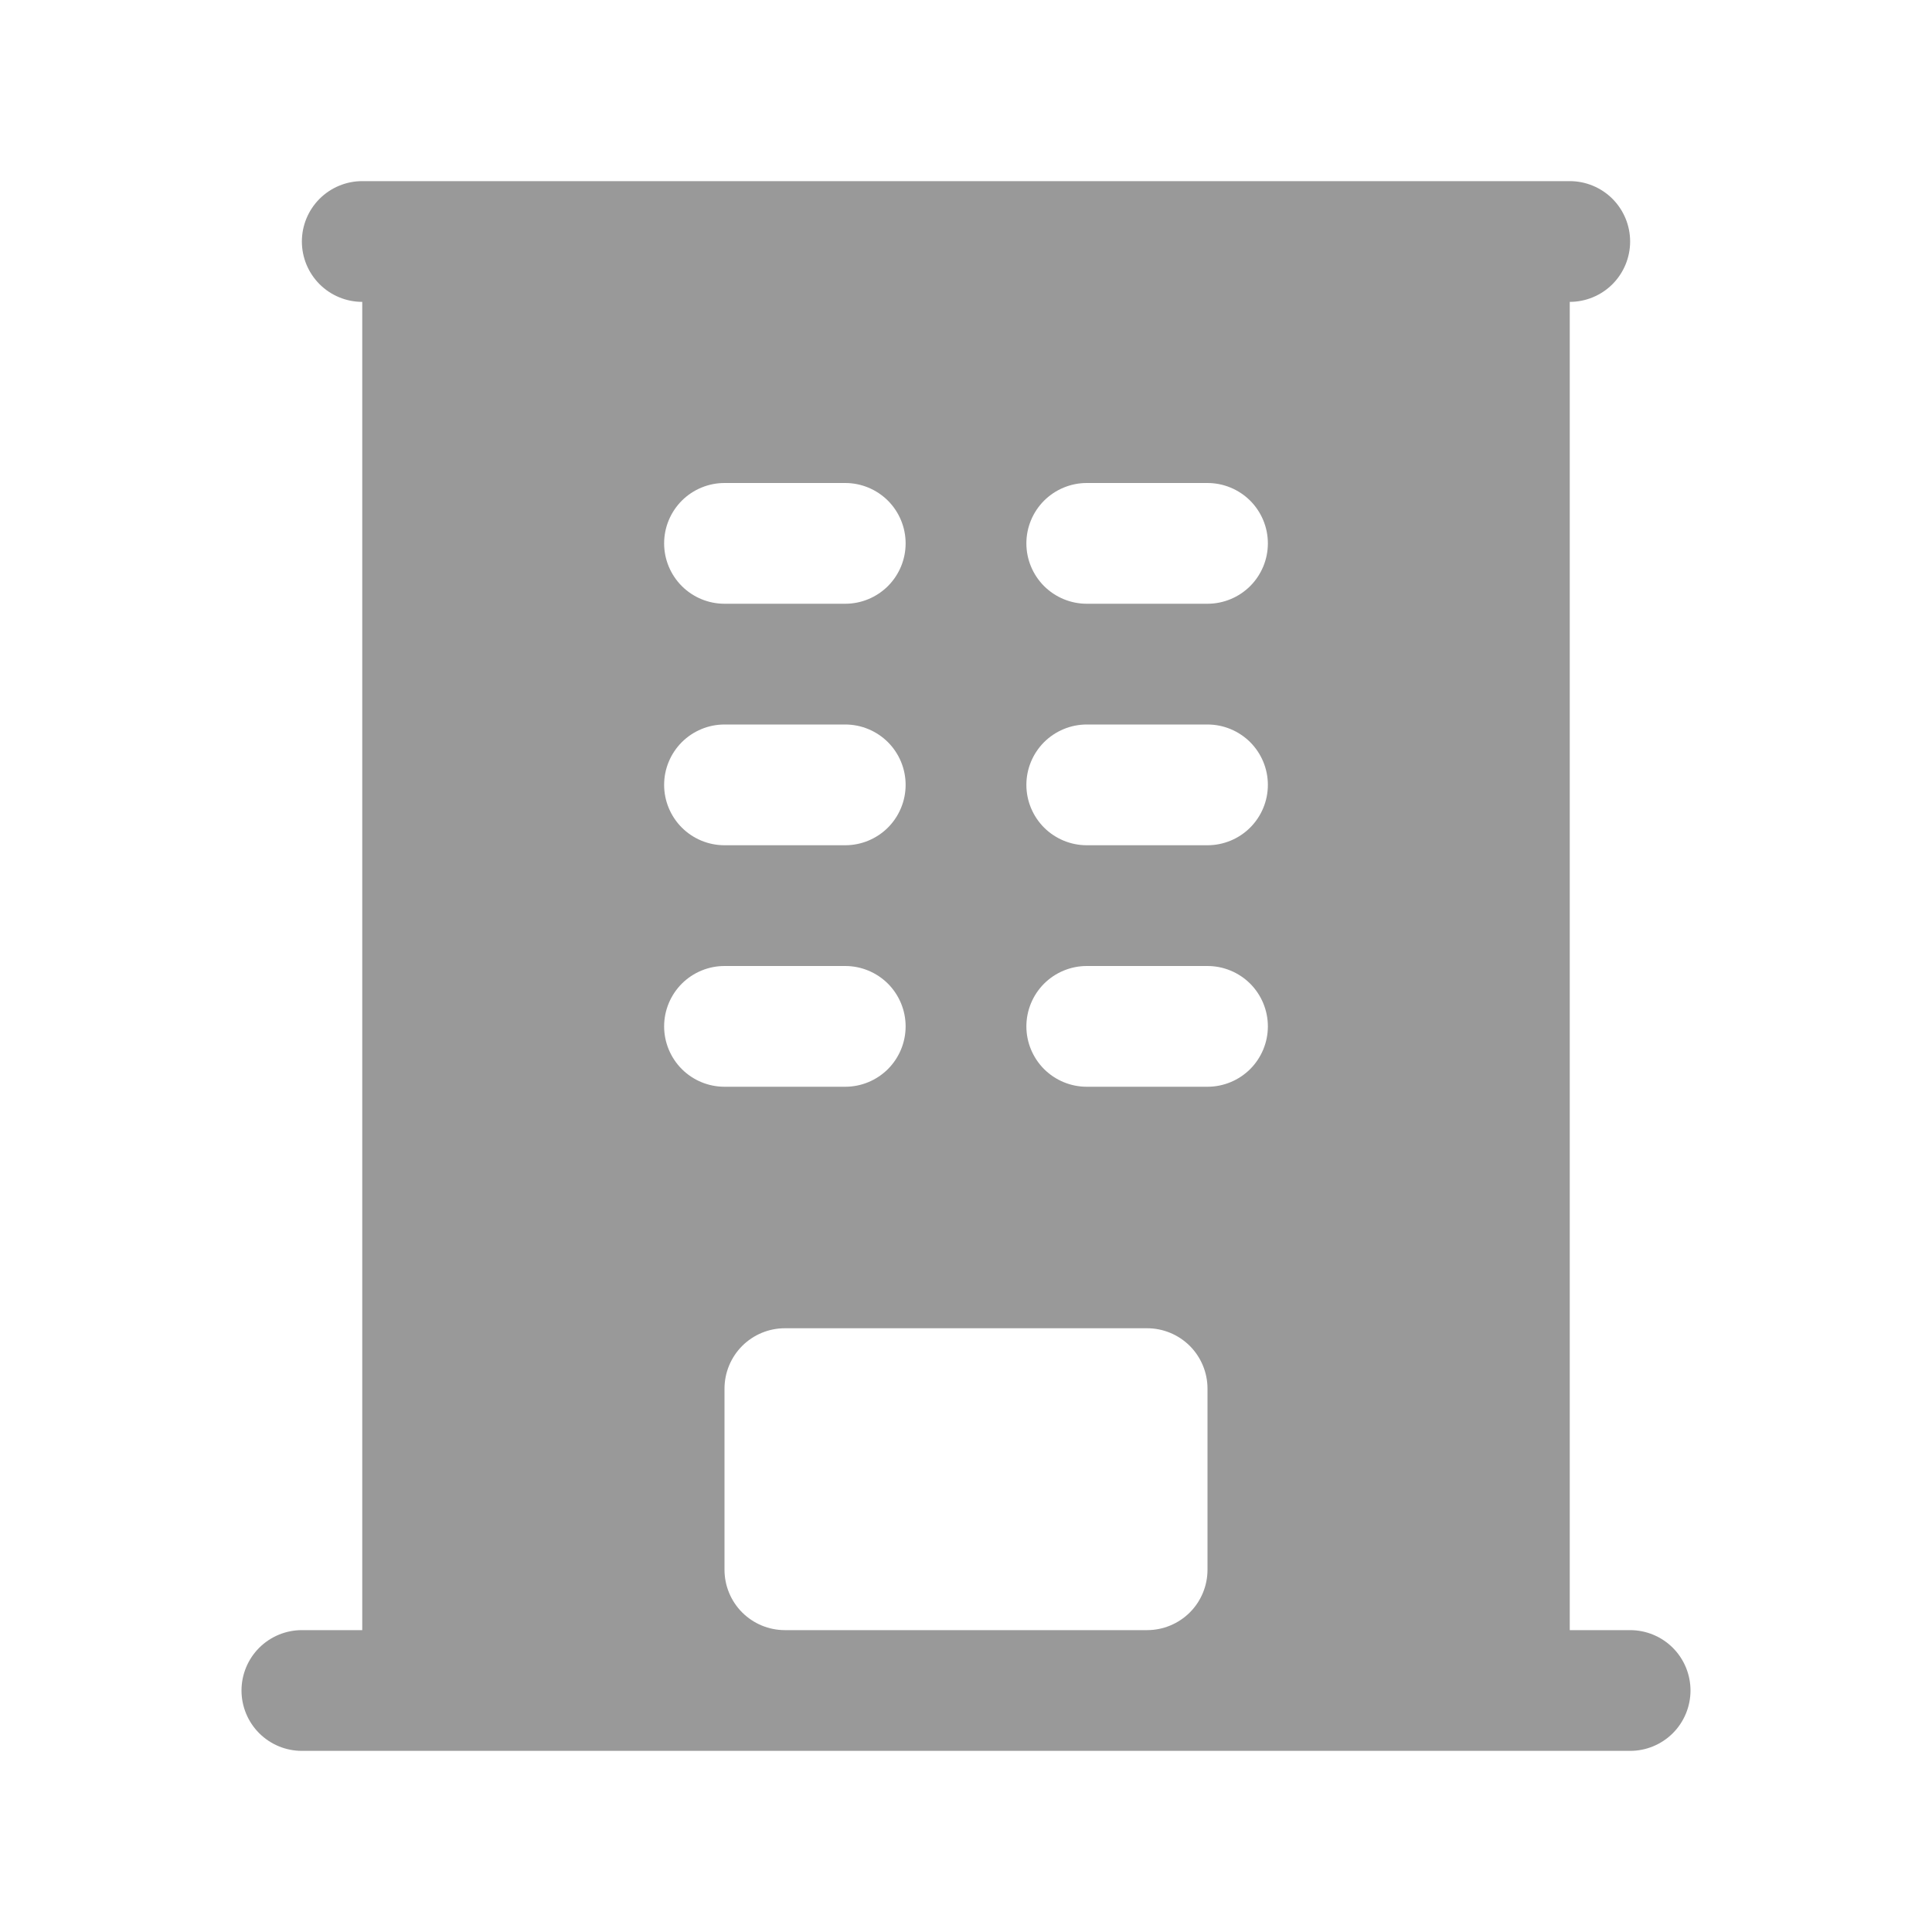 <svg width="40" height="40" viewBox="0 0 40 40" fill="none" xmlns="http://www.w3.org/2000/svg">
<path fill-rule="evenodd" clip-rule="evenodd" d="M7.5 3.75C7.168 3.75 6.851 3.882 6.616 4.116C6.382 4.351 6.25 4.668 6.25 5C6.25 5.332 6.382 5.649 6.616 5.884C6.851 6.118 7.168 6.25 7.5 6.25V33.75H6.25C5.918 33.75 5.601 33.882 5.366 34.116C5.132 34.35 5 34.669 5 35C5 35.331 5.132 35.65 5.366 35.884C5.601 36.118 5.918 36.25 6.25 36.25H33.75C34.081 36.25 34.4 36.118 34.634 35.884C34.868 35.65 35 35.331 35 35C35 34.669 34.868 34.35 34.634 34.116C34.4 33.882 34.081 33.75 33.75 33.75H32.5V6.25C32.831 6.25 33.15 6.118 33.384 5.884C33.618 5.649 33.75 5.332 33.75 5C33.75 4.668 33.618 4.351 33.384 4.116C33.15 3.882 32.831 3.75 32.5 3.75H7.5ZM15 10C14.668 10 14.351 10.132 14.116 10.366C13.882 10.601 13.75 10.918 13.75 11.25C13.75 11.582 13.882 11.899 14.116 12.134C14.351 12.368 14.668 12.5 15 12.5H17.5C17.831 12.5 18.149 12.368 18.384 12.134C18.618 11.899 18.75 11.582 18.75 11.25C18.75 10.918 18.618 10.601 18.384 10.366C18.149 10.132 17.831 10 17.5 10H15ZM13.75 16.25C13.75 15.918 13.882 15.601 14.116 15.366C14.351 15.132 14.668 15 15 15H17.5C17.831 15 18.149 15.132 18.384 15.366C18.618 15.601 18.75 15.918 18.75 16.25C18.75 16.581 18.618 16.899 18.384 17.134C18.149 17.368 17.831 17.5 17.5 17.5H15C14.668 17.5 14.351 17.368 14.116 17.134C13.882 16.899 13.75 16.581 13.75 16.25ZM15 20C14.668 20 14.351 20.132 14.116 20.366C13.882 20.601 13.75 20.919 13.75 21.25C13.75 21.581 13.882 21.899 14.116 22.134C14.351 22.368 14.668 22.5 15 22.5H17.5C17.831 22.5 18.149 22.368 18.384 22.134C18.618 21.899 18.75 21.581 18.75 21.25C18.75 20.919 18.618 20.601 18.384 20.366C18.149 20.132 17.831 20 17.5 20H15ZM21.25 11.25C21.25 10.918 21.382 10.601 21.616 10.366C21.851 10.132 22.169 10 22.5 10H25C25.331 10 25.649 10.132 25.884 10.366C26.118 10.601 26.25 10.918 26.25 11.25C26.25 11.582 26.118 11.899 25.884 12.134C25.649 12.368 25.331 12.5 25 12.5H22.5C22.169 12.5 21.851 12.368 21.616 12.134C21.382 11.899 21.25 11.582 21.25 11.25ZM22.5 15C22.169 15 21.851 15.132 21.616 15.366C21.382 15.601 21.25 15.918 21.25 16.25C21.25 16.581 21.382 16.899 21.616 17.134C21.851 17.368 22.169 17.5 22.5 17.5H25C25.331 17.5 25.649 17.368 25.884 17.134C26.118 16.899 26.25 16.581 26.25 16.25C26.25 15.918 26.118 15.601 25.884 15.366C25.649 15.132 25.331 15 25 15H22.5ZM21.25 21.25C21.25 20.919 21.382 20.601 21.616 20.366C21.851 20.132 22.169 20 22.5 20H25C25.331 20 25.649 20.132 25.884 20.366C26.118 20.601 26.25 20.919 26.25 21.25C26.25 21.581 26.118 21.899 25.884 22.134C25.649 22.368 25.331 22.5 25 22.5H22.5C22.169 22.5 21.851 22.368 21.616 22.134C21.382 21.899 21.25 21.581 21.25 21.25ZM15 32.5V28.75C15 28.419 15.132 28.101 15.366 27.866C15.601 27.632 15.918 27.5 16.25 27.5H23.75C24.081 27.5 24.399 27.632 24.634 27.866C24.868 28.101 25 28.419 25 28.75V32.5C25 32.831 24.868 33.15 24.634 33.384C24.399 33.618 24.081 33.75 23.75 33.75H16.25C15.918 33.75 15.601 33.618 15.366 33.384C15.132 33.15 15 32.831 15 32.5Z" fill="black" fill-opacity="0.4"/>
</svg>
